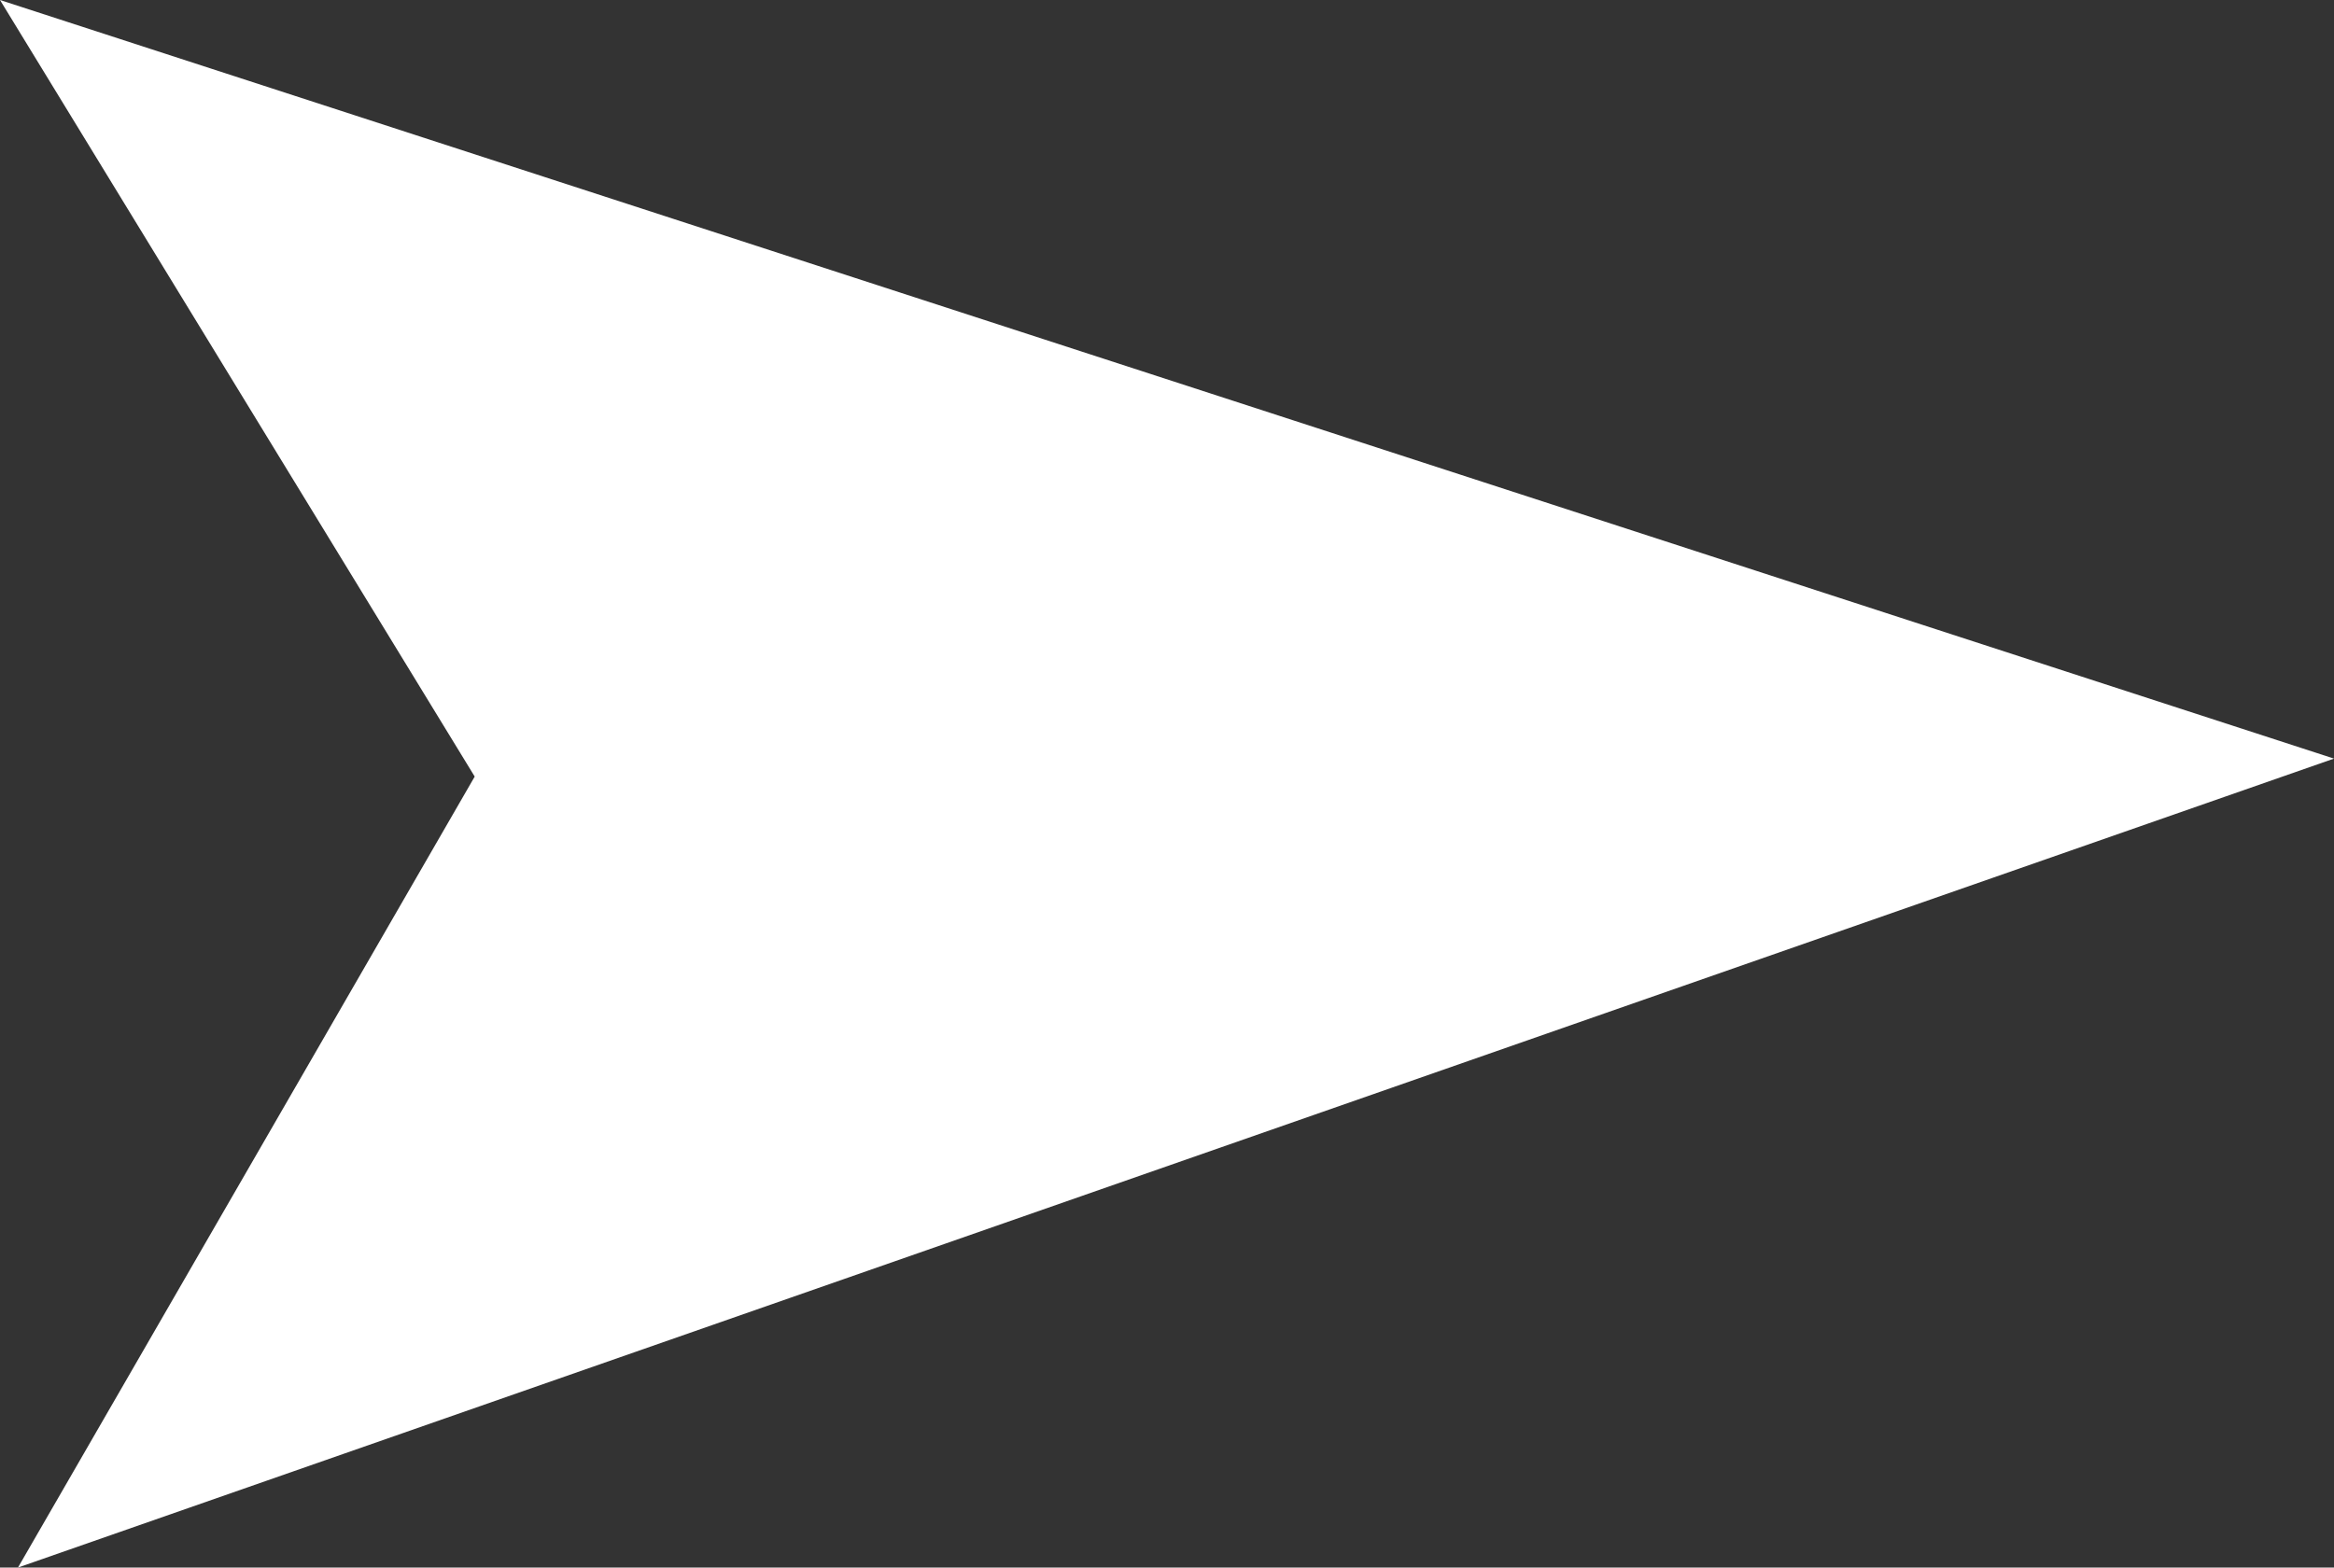 <?xml version="1.0" encoding="UTF-8"?>
<svg id="Layer_1" data-name="Layer 1" xmlns="http://www.w3.org/2000/svg" version="1.1" viewBox="0 0 64.9 43.6">
  <rect x="0" y="0" width="64.9" height="43.6" fill="#333333" stroke="none"/>
  <defs>
    <style>
      .cls-1 {
        fill: #fff;
        stroke-width: 0px;
      }
    </style>
  </defs>
  <polygon class="cls-1" points="64.9 21.1 .5 43.6 13.2 21.6 0 0 64.9 21.1"/>
</svg>